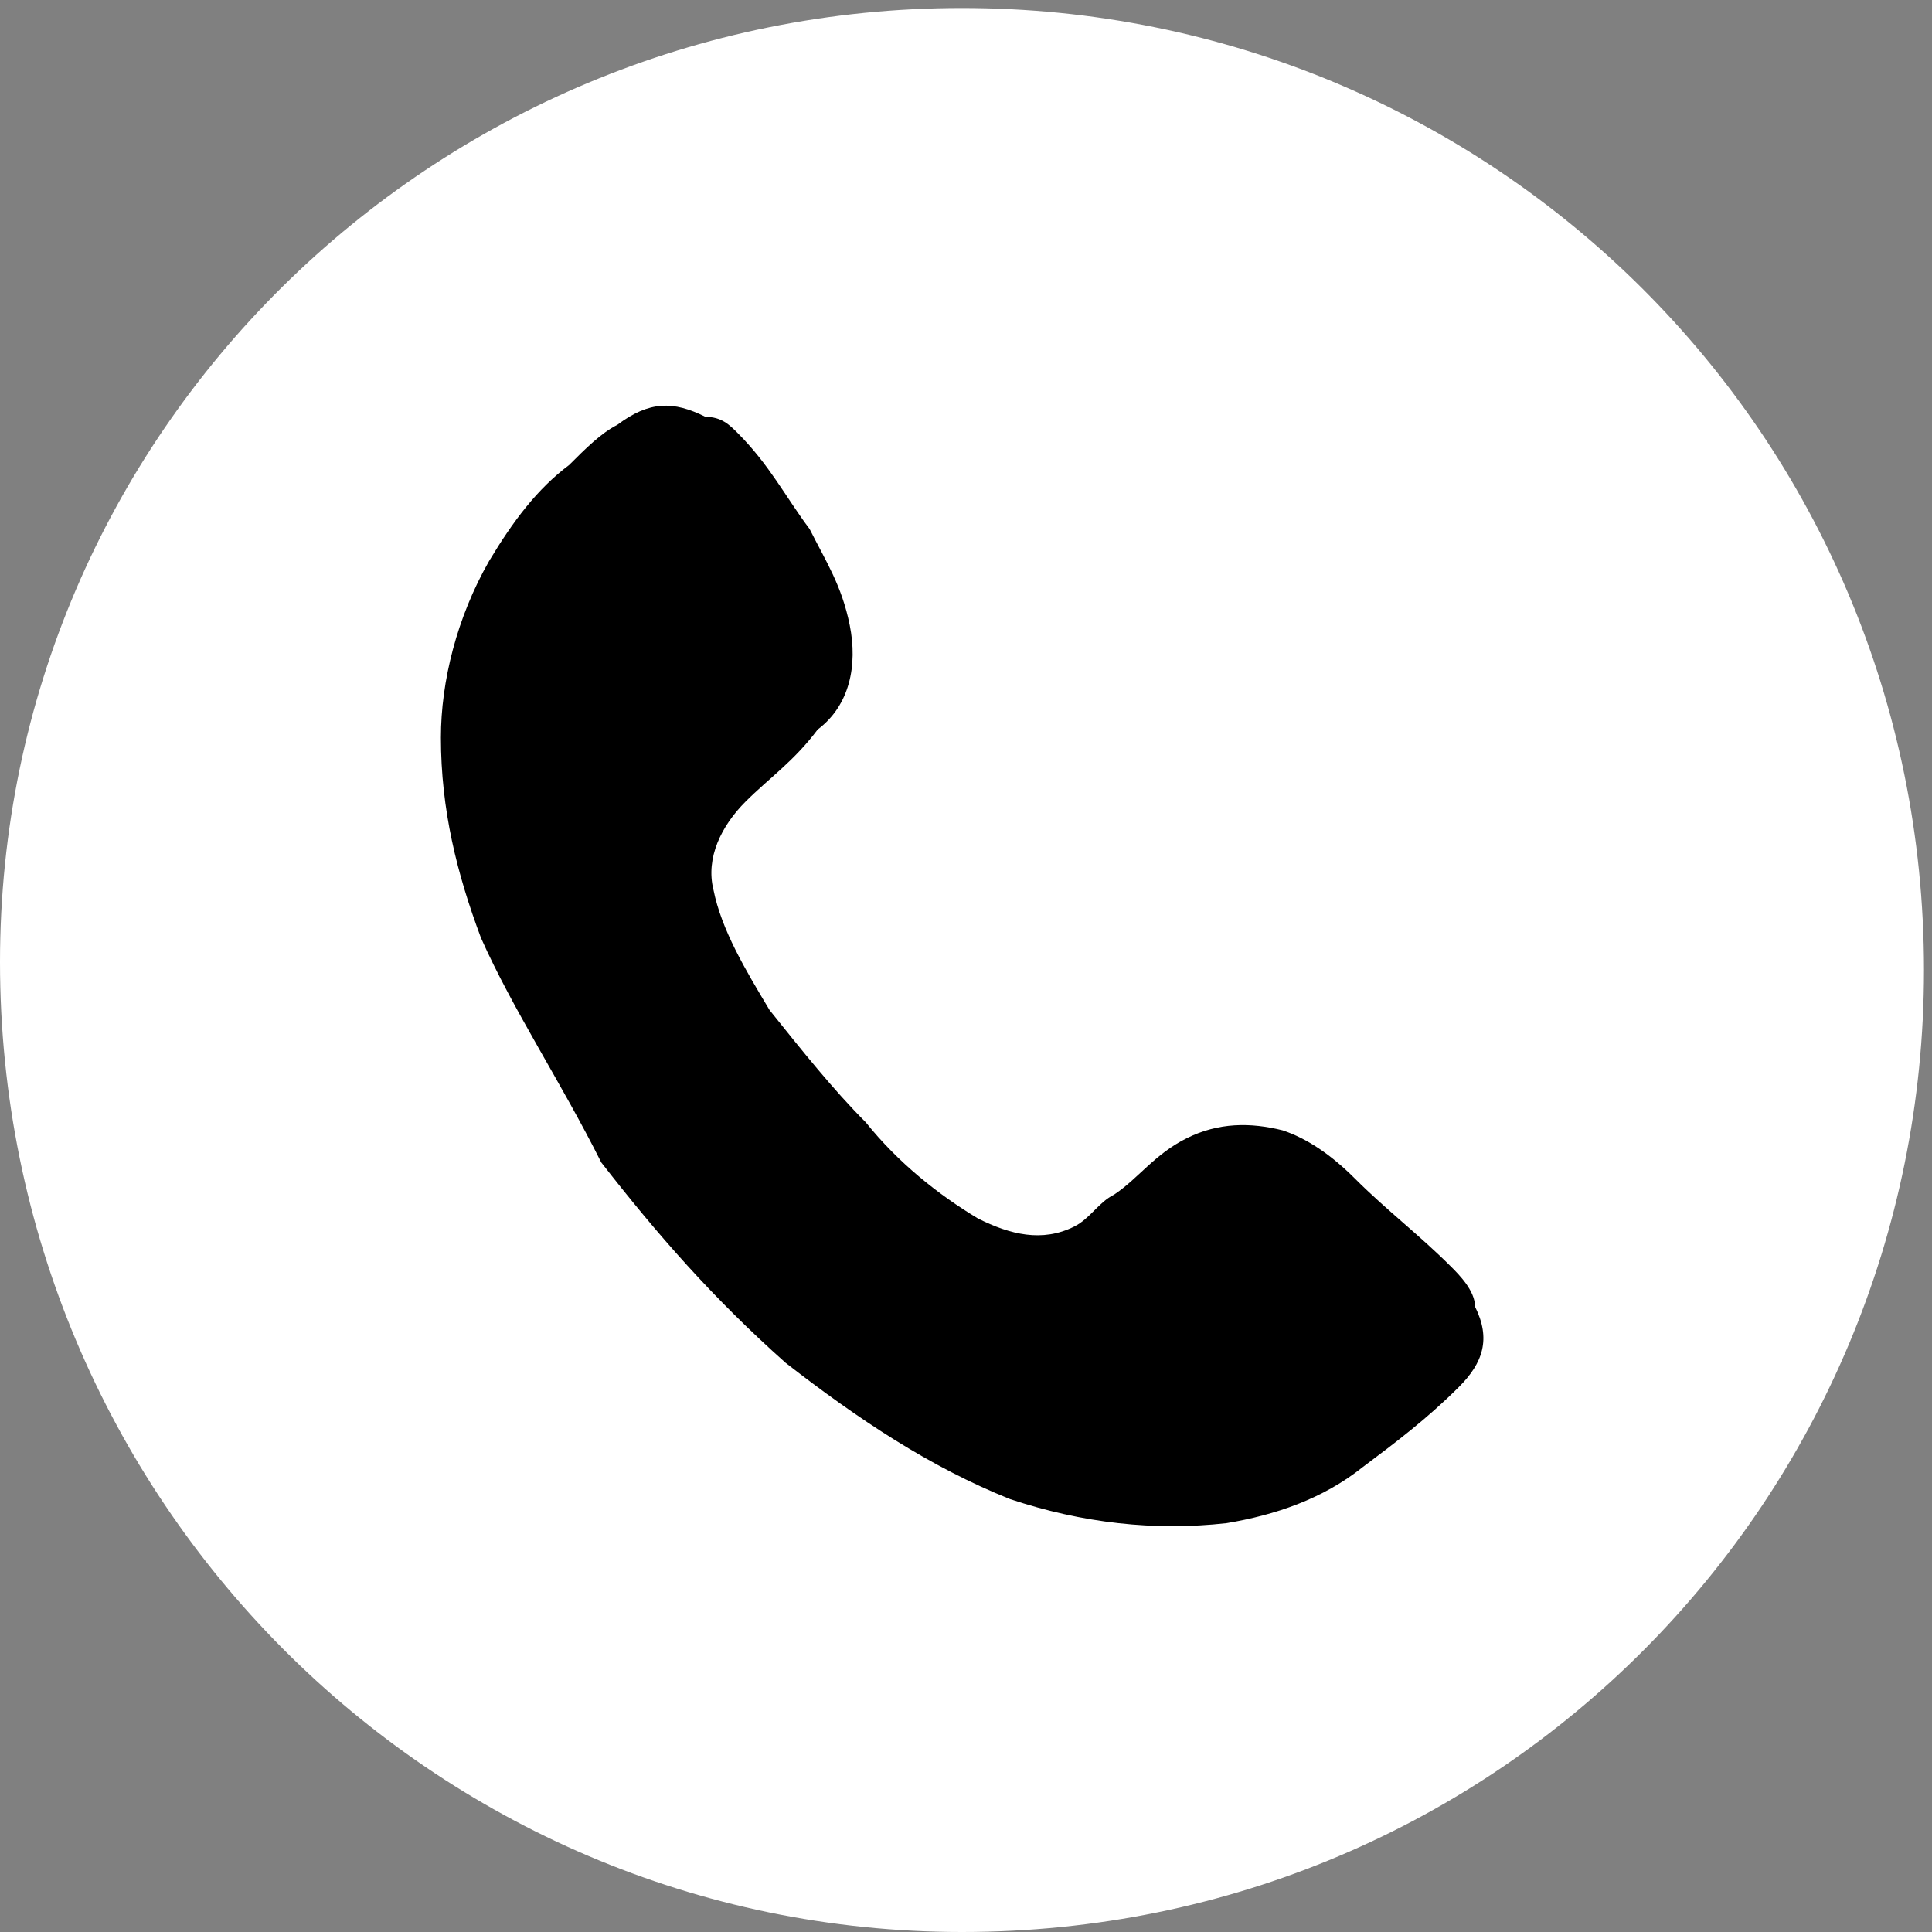 <?xml version="1.0" encoding="utf-8"?>
<!-- Generator: Adobe Illustrator 27.5.0, SVG Export Plug-In . SVG Version: 6.00 Build 0)  -->
<svg version="1.1" id="Ebene_1" xmlns="http://www.w3.org/2000/svg" xmlns:xlink="http://www.w3.org/1999/xlink" x="0px" y="0px"
	 viewBox="0 0 24.1 24.1" style="enable-background:new 0 0 24.1 24.1;" xml:space="preserve">
<rect x="0" y="0" width="24.1" height="24.1" fill="#808080" stroke="none"/>
<style type="text/css">
	.st0{clip-path:url(#SVGID_00000003810869017676581960000012672542030230783367_);fill:#FFFFFF;}
	.st1{clip-path:url(#SVGID_00000003810869017676581960000012672542030230783367_);}
</style>
<g>
	<defs>
		<rect id="SVGID_1_" width="24.1" height="24.1"/>
	</defs>
	<clipPath id="SVGID_00000114075067687424590610000011843018114477538235_">
		<use xlink:href="#SVGID_1_"  style="overflow:visible;"/>
	</clipPath>
	<path style="clip-path:url(#SVGID_00000114075067687424590610000011843018114477538235_);fill:#FFFFFF;" d="M12,24.1
		c6.7,0,12-5.4,12-12c0-6.7-5.4-12-12-12S0,5.4,0,12C0,18.7,5.4,24.1,12,24.1"/>
	<path style="clip-path:url(#SVGID_00000114075067687424590610000011843018114477538235_);" d="M5.5,9.2c0-0.7,0.2-1.5,0.6-2.2
		c0.3-0.5,0.6-0.9,1-1.2c0.2-0.2,0.4-0.4,0.6-0.5c0.4-0.3,0.7-0.3,1.1-0.1C9,5.2,9.1,5.3,9.2,5.4c0.4,0.4,0.6,0.8,0.9,1.2
		c0.2,0.4,0.4,0.7,0.5,1.2c0.1,0.5,0,1-0.4,1.3C9.9,9.5,9.6,9.7,9.3,10c-0.3,0.3-0.5,0.7-0.4,1.1c0.1,0.5,0.4,1,0.7,1.5
		c0.4,0.5,0.8,1,1.2,1.4c0.4,0.5,0.9,0.9,1.4,1.2c0.4,0.2,0.8,0.3,1.2,0.1c0.2-0.1,0.3-0.3,0.5-0.4c0.3-0.2,0.5-0.5,0.9-0.7
		c0.4-0.2,0.8-0.2,1.2-0.1c0.3,0.1,0.6,0.3,0.9,0.6c0.4,0.4,0.8,0.7,1.2,1.1c0.1,0.1,0.3,0.3,0.3,0.5c0.2,0.4,0.1,0.7-0.2,1
		c-0.4,0.4-0.8,0.7-1.2,1c-0.5,0.4-1.1,0.6-1.7,0.7c-0.9,0.1-1.8,0-2.7-0.3c-1-0.4-1.9-1-2.8-1.7c-0.9-0.8-1.6-1.6-2.3-2.5
		C7,13.5,6.4,12.6,6,11.7C5.7,10.9,5.5,10.1,5.5,9.2"/>
</g>
</svg>
